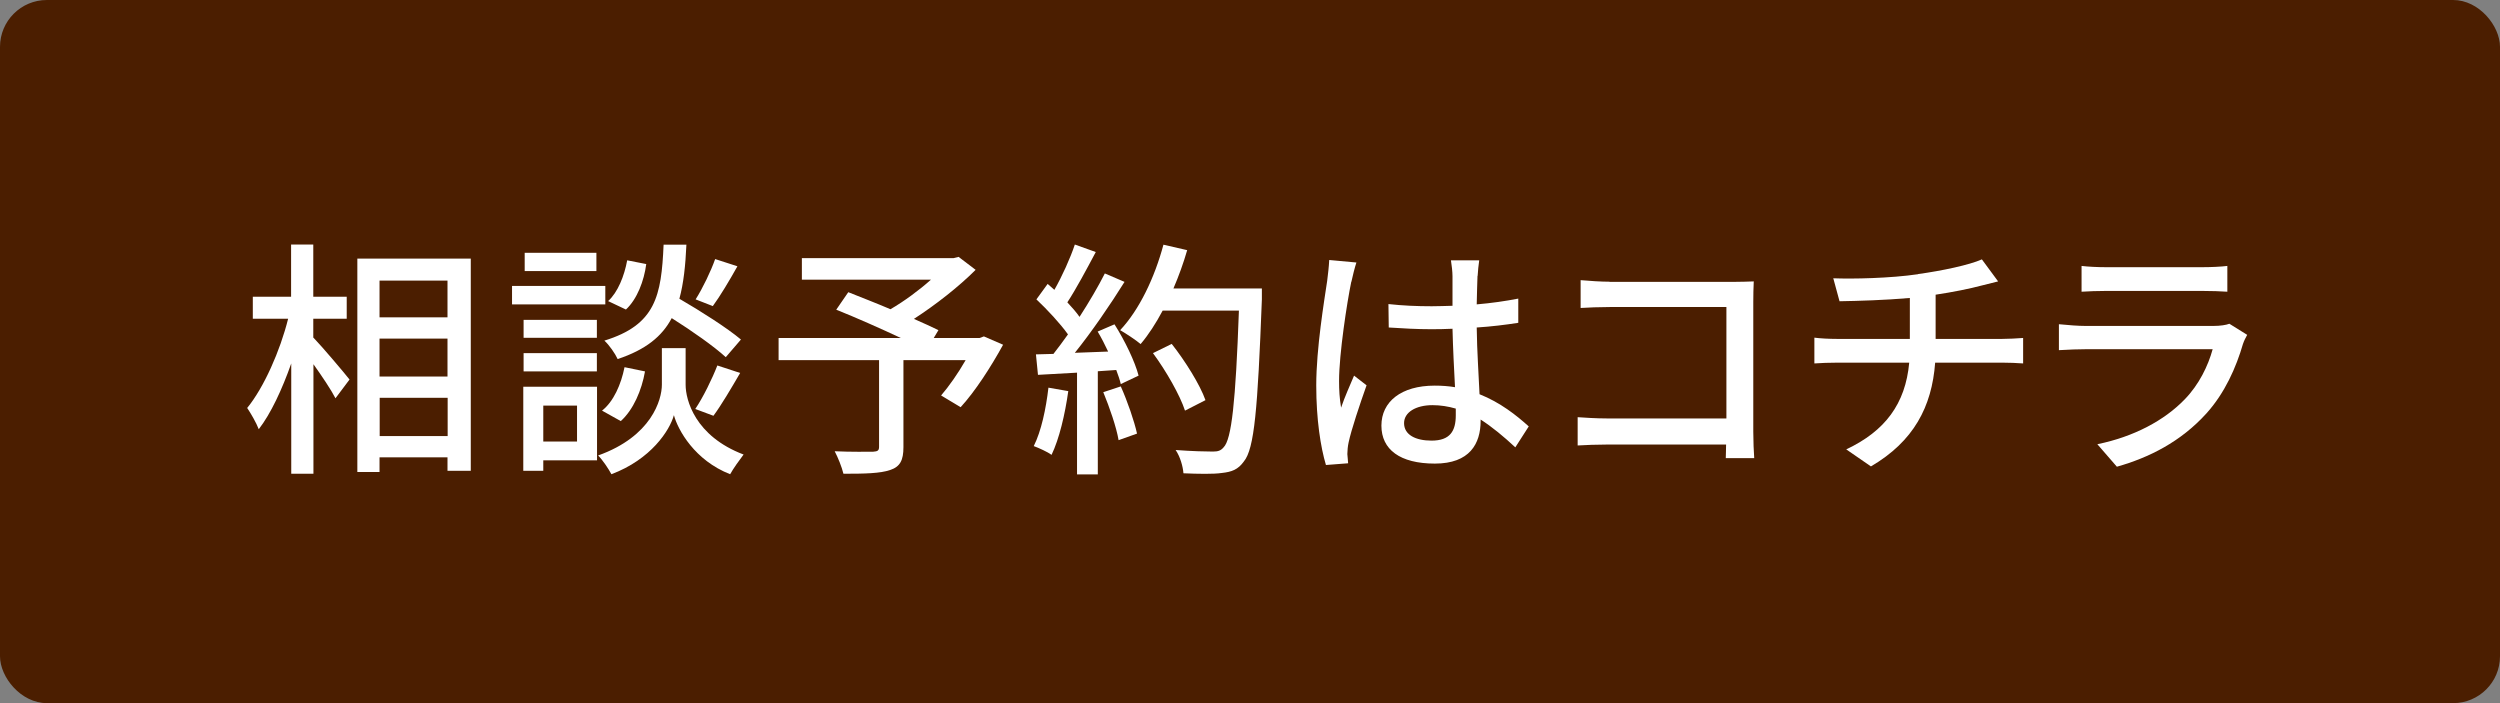 <?xml version="1.0" encoding="UTF-8"?>
<svg id="_レイヤー_2" data-name="レイヤー 2" xmlns="http://www.w3.org/2000/svg" viewBox="0 0 160 45">
  <rect x="0" y="0" width="160" height="45" fill="#808080" stroke="none"/>
  <defs>
    <style>
      .cls-1 {
        fill: #fff;
      }

      .cls-2 {
        fill: #4b1e00;
      }
    </style>
  </defs>
  <g id="parts">
    <g>
      <rect class="cls-2" width="160" height="45" rx="3" ry="3"/>
      <g>
        <path class="cls-1" d="M20.07,21.62c.56.58,1.98,2.26,2.3,2.67l-.9,1.2c-.27-.53-.86-1.41-1.41-2.18v7.01h-1.42v-7.06c-.58,1.65-1.31,3.22-2.08,4.21-.16-.42-.51-1.02-.74-1.36,1.07-1.31,2.11-3.66,2.62-5.71h-2.26v-1.41h2.45v-3.34h1.42v3.34h2.14v1.41h-2.14v1.21ZM30.13,16.55v13.58h-1.49v-.86h-4.35v.94h-1.42v-13.66h7.26ZM24.29,17.96v2.35h4.35v-2.35h-4.35ZM24.29,24.1h4.35v-2.43h-4.35v2.43ZM28.65,27.91v-2.45h-4.35v2.45h4.35Z"/>
        <path class="cls-1" d="M38.74,19.48h-5.97v-1.18h5.97v1.18ZM38.21,29.46h-3.44v.67h-1.28v-5.38h4.72v4.7ZM38.2,21.62h-4.69v-1.15h4.69v1.15ZM33.51,22.6h4.69v1.17h-4.69v-1.17ZM38.17,17.35h-4.59v-1.17h4.59v1.17ZM34.77,25.96v2.3h2.16v-2.3h-2.16ZM43.88,24.63c0,.95.59,3.28,3.71,4.46-.26.34-.67.91-.86,1.26-2.26-.88-3.34-2.82-3.6-3.78-.27.98-1.47,2.83-4,3.78-.18-.34-.56-.91-.85-1.2,3.42-1.22,4.08-3.57,4.08-4.53v-2.34h1.52v2.34ZM38.53,26.28c.74-.58,1.22-1.68,1.44-2.78l1.31.27c-.21,1.2-.74,2.45-1.55,3.18l-1.2-.67ZM46.45,22.86c-.75-.69-2.16-1.68-3.46-2.5-.62,1.17-1.66,2.02-3.46,2.62-.16-.35-.54-.9-.85-1.18,3.28-1.01,3.65-2.86,3.79-6.14h1.46c-.06,1.33-.18,2.48-.45,3.46,1.38.8,3.06,1.87,3.94,2.61l-.98,1.14ZM41.36,16.9c-.14,1.07-.58,2.24-1.3,2.91l-1.14-.54c.62-.56,1.04-1.62,1.22-2.61l1.22.24ZM44.5,26.17c.5-.74,1.09-1.95,1.41-2.78l1.46.48c-.56.96-1.2,2.05-1.71,2.74l-1.15-.43ZM47.19,17.05c-.51.91-1.1,1.9-1.57,2.54l-1.1-.43c.45-.71.98-1.81,1.25-2.58l1.42.46Z"/>
        <path class="cls-1" d="M64.2,22.06c-.78,1.42-1.79,2.99-2.72,4l-1.25-.75c.5-.58,1.09-1.42,1.57-2.26h-3.98v5.57c0,.83-.21,1.25-.85,1.46-.64.22-1.62.24-2.99.24-.1-.42-.35-1.04-.56-1.44,1.04.05,2.16.03,2.46.03.3-.02.38-.08.38-.32v-5.54h-6.43v-1.42h7.82c-1.3-.61-2.88-1.31-4.13-1.81l.77-1.12c.8.32,1.76.69,2.7,1.09.88-.51,1.84-1.22,2.59-1.89h-8.26v-1.38h9.71l.32-.08,1.09.83c-1.09,1.09-2.56,2.24-3.95,3.14.61.27,1.15.51,1.57.72l-.3.5h2.94l.27-.1,1.22.53Z"/>
        <path class="cls-1" d="M68.37,25.03c-.21,1.5-.58,3.06-1.07,4.08-.24-.18-.83-.45-1.14-.56.48-.96.78-2.37.94-3.74l1.26.22ZM71.33,20.76c.66,1.04,1.31,2.39,1.54,3.28l-1.14.54c-.06-.26-.16-.56-.29-.9l-1.18.08v6.6h-1.33v-6.51c-.91.05-1.76.1-2.5.14l-.13-1.31,1.12-.03c.3-.38.61-.8.93-1.25-.5-.7-1.31-1.57-2.02-2.24l.72-.99c.14.13.29.26.43.38.5-.88,1.02-2.03,1.31-2.9l1.34.48c-.58,1.09-1.25,2.35-1.82,3.22.3.32.58.64.78.93.62-.96,1.2-1.95,1.62-2.78l1.26.54c-.91,1.46-2.11,3.21-3.18,4.54l2.13-.08c-.21-.45-.43-.88-.67-1.28l1.07-.46ZM71.73,24.73c.43.96.86,2.21,1.04,3.02l-1.18.42c-.14-.83-.58-2.1-.98-3.07l1.12-.37ZM80.76,19.16c-.27,7.05-.48,9.55-1.15,10.37-.38.53-.78.67-1.41.74-.54.08-1.52.06-2.46.02-.03-.43-.21-1.07-.5-1.49,1.04.08,2,.1,2.38.1.34,0,.51-.06.69-.27.51-.51.77-2.88.98-8.75h-4.88c-.43.81-.91,1.55-1.41,2.14-.29-.25-.96-.69-1.31-.89,1.22-1.29,2.21-3.37,2.77-5.47l1.52.35c-.24.83-.54,1.66-.88,2.45h5.66v.72ZM75.84,26.28c-.32-.98-1.2-2.53-2.05-3.68l1.2-.59c.86,1.09,1.81,2.61,2.16,3.6l-1.31.67Z"/>
        <path class="cls-1" d="M86.48,18.04c-.27,1.3-.78,4.62-.78,6.34,0,.58.03,1.12.13,1.71.22-.66.58-1.46.83-2.05l.8.62c-.43,1.21-.98,2.85-1.15,3.66-.05.22-.08.54-.08.74.02.16.03.4.05.59l-1.42.11c-.34-1.14-.62-2.91-.62-5.09,0-2.37.51-5.42.7-6.7.05-.4.11-.91.13-1.33l1.74.16c-.1.29-.26.94-.32,1.23ZM94.56,17.66c-.02.4-.03,1.09-.05,1.82.94-.08,1.84-.21,2.66-.37v1.55c-.83.13-1.73.24-2.66.3.02,1.6.13,3.04.18,4.27,1.33.53,2.35,1.34,3.15,2.06l-.86,1.34c-.75-.7-1.49-1.31-2.22-1.78v.08c0,1.47-.7,2.74-2.93,2.74s-3.42-.9-3.42-2.43,1.26-2.56,3.41-2.56c.45,0,.88.03,1.3.1-.06-1.12-.13-2.5-.16-3.74-.45.02-.9.03-1.34.03-.93,0-1.81-.05-2.74-.11l-.02-1.5c.91.1,1.81.14,2.77.14.45,0,.88-.02,1.33-.03v-1.89c0-.27-.05-.72-.1-1.02h1.81c-.05.32-.08.67-.1.99ZM91.62,28.2c1.18,0,1.55-.61,1.55-1.62v-.43c-.48-.14-.98-.22-1.49-.22-1.07,0-1.82.46-1.82,1.15,0,.75.74,1.12,1.76,1.12Z"/>
        <path class="cls-1" d="M103.01,18.04h7.95c.43,0,.99-.02,1.28-.03-.02.35-.03.93-.03,1.34v8.27c0,.56.03,1.34.06,1.7h-1.82c0-.22.02-.53.02-.87h-7.58c-.66,0-1.46.03-1.92.06v-1.81c.46.03,1.17.08,1.86.08h7.66v-7.13h-7.47c-.62,0-1.44.03-1.86.06v-1.78c.56.05,1.33.1,1.86.1Z"/>
        <path class="cls-1" d="M122.76,17.54c1.52-.21,3.28-.58,4.08-.94l1.04,1.41c-.43.11-.78.19-1.04.26-.78.21-1.89.43-2.96.59v2.83h4.26c.34,0,.99-.03,1.34-.06v1.63c-.38-.03-.9-.05-1.31-.05h-4.32c-.21,2.83-1.38,5.04-4.11,6.64l-1.58-1.09c2.48-1.17,3.79-2.91,4.03-5.55h-4.61c-.5,0-1.06.02-1.46.05v-1.65c.38.05.94.08,1.44.08h4.67v-2.62c-1.58.14-3.33.19-4.5.21l-.4-1.47c1.22.05,3.66,0,5.42-.26Z"/>
        <path class="cls-1" d="M143.56,21.98c-.45,1.55-1.17,3.17-2.35,4.48-1.65,1.82-3.68,2.83-5.73,3.41l-1.25-1.44c2.34-.48,4.29-1.52,5.6-2.88.91-.94,1.49-2.14,1.78-3.2h-8.14c-.38,0-1.09.02-1.7.06v-1.66c.62.06,1.23.11,1.7.11h8.19c.43,0,.82-.06,1.02-.14l1.14.71c-.1.18-.22.42-.26.56ZM134.76,17.1h6.22c.51,0,1.17-.03,1.57-.08v1.65c-.4-.03-1.04-.05-1.58-.05h-6.21c-.51,0-1.09.02-1.54.05v-1.65c.42.05,1.01.08,1.54.08Z"/>
      </g>
    </g>
  </g>
</svg>